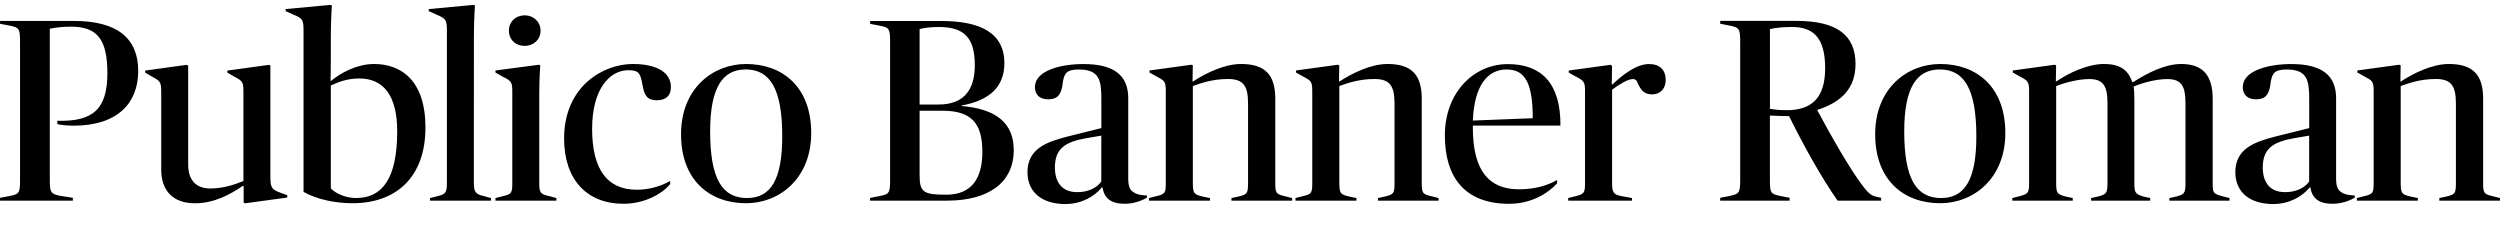 <?xml version="1.0" encoding="UTF-8"?>
<svg width="462.864" height="46.608" viewBox="0 0 462.864 46.608" version="1.1" xmlns="http://www.w3.org/2000/svg" xmlns:xlink="http://www.w3.org/1999/xlink">
 <path d="M0,9.46 l13.49,0 l0,0.53 l-2.21,0.34 c-1.87,0.34,-2.06,0.62,-2.06,2.98 l0,27.98 c1.1,0.24,2.54,0.38,3.94,0.38 c4.85,0,6.72,-2.35,6.72,-8.64 c0,-6.58,-2.64,-8.98,-9.26,-8.78 l0,-0.62 c0.53,-0.14,1.68,-0.29,3.02,-0.29 c8.16,0,11.95,4.22,11.95,10.13 c0,6.1,-3.94,9.26,-11.9,9.26 l-13.68,0 l0,-0.53 l1.78,-0.34 c1.73,-0.34,1.92,-0.53,1.92,-2.98 l0,-25.58 c0,-2.5,-0.19,-2.64,-1.92,-2.98 l-1.78,-0.34 Z M45.07,13.1 c-1.58,-0.67,-3.79,-1.39,-6.1,-1.39 c-2.59,0,-4.13,1.44,-4.13,4.46 l0,18.29 l-0.29,0.14 l-7.68,-1.06 l0,-0.38 l1.25,-0.72 c1.54,-0.86,1.73,-0.96,1.73,-2.88 l0,-14.35 c0,-4.08,2.35,-6.24,6.24,-6.24 c3.55,0,6.53,1.63,8.88,3.22 l0.14,0 l0,-3.12 l0.29,-0.1 l7.78,1.06 l0,0.43 l-1.3,0.48 c-1.54,0.58,-1.82,0.86,-1.82,3.02 l0,20.5 l-0.24,0.14 l-7.73,-1.06 l0,-0.38 l1.25,-0.72 c1.63,-0.86,1.73,-1.01,1.73,-2.93 Z M65.23,8.98 c8.21,0,13.54,4.9,13.54,14.02 c0,8.78,-4.56,11.76,-9.5,11.76 c-3.12,0,-6.1,-1.58,-7.97,-3.12 l-0.1,0 c0,0,0.05,2.06,0.05,4.22 l0,3.84 c0,3.07,0.19,5.9,0.19,5.9 l-0.29,0.1 l-8.26,-0.77 l0,-0.38 l1.49,-0.67 c1.63,-0.67,1.82,-0.96,1.82,-2.93 l0,-29.86 c2.26,-1.34,5.81,-2.11,9.02,-2.11 Z M65.95,9.94 c-1.87,0,-3.7,0.77,-4.7,1.78 l0,19.06 c1.1,0.48,2.78,1.3,5.28,1.3 c4.37,0,7.01,-3.02,7.01,-9.79 c0,-8.83,-2.83,-12.34,-7.58,-12.34 Z M87.74,39.7 c0,3.22,0.19,5.9,0.19,5.9 l-0.29,0.1 l-8.26,-0.77 l0,-0.38 l1.49,-0.67 c1.68,-0.72,1.87,-0.96,1.87,-2.93 l0,-28.08 c0,-1.87,-0.14,-2.21,-1.78,-2.59 l-1.34,-0.34 l0,-0.48 l11.28,0 l0,0.48 l-1.25,0.34 c-1.58,0.38,-1.92,0.67,-1.92,2.59 Z M91.73,9.46 l11.28,0 l0,0.48 l-1.25,0.34 c-1.68,0.38,-1.92,0.58,-1.92,2.45 l0,16.22 c0,3.07,0.14,4.75,0.19,5.57 l-0.24,0.1 l-8.06,-1.06 l0,-0.38 l1.25,-0.72 c1.63,-0.82,1.87,-0.96,1.87,-2.74 l0,-16.99 c0,-1.87,-0.14,-2.06,-1.78,-2.45 l-1.34,-0.34 Z M94.22,40.94 c0,-1.68,1.25,-2.83,2.93,-2.83 c1.63,0,2.93,1.15,2.93,2.83 c0,1.63,-1.3,2.83,-2.93,2.83 c-1.68,0,-2.93,-1.2,-2.93,-2.83 Z M115.44,8.88 c4.03,0,7.3,1.97,8.64,3.65 l0,0.58 c-1.82,-1.06,-4.03,-1.63,-6.19,-1.63 c-5.52,0,-8.26,3.84,-8.26,11.28 c0,7.34,3.22,10.85,6.72,10.85 c2.02,0,2.21,-0.67,2.59,-2.64 c0.34,-2.06,0.91,-2.93,2.64,-2.93 c1.78,0,2.64,0.91,2.64,2.45 c0,2.59,-2.45,4.27,-7.06,4.27 c-5.57,0,-12.72,-4.22,-12.72,-13.78 c0,-7.63,4.22,-12.1,10.99,-12.1 Z M138.14,8.98 c6.14,0,12.05,4.56,12.05,13.01 c0,8.59,-5.38,12.77,-12.05,12.77 c-6.14,0,-12.05,-4.51,-12.05,-13.01 c0,-8.54,5.33,-12.77,12.05,-12.77 Z M138.34,9.94 c-4.61,0,-6.86,3.5,-6.86,12.34 c0,8.11,2.3,11.47,6.58,11.47 c4.46,0,6.77,-3.5,6.77,-12.38 c0,-7.87,-2.06,-11.42,-6.48,-11.42 Z M161.09,9.46 l14.26,0 c7.58,0,12.34,3.26,12.34,9.36 c0,5.04,-3.31,7.63,-9.65,8.16 l0,0.1 c5.09,0.91,7.92,3.41,7.92,7.82 c0,5.62,-4.46,7.82,-11.66,7.82 l-13.2,0 l0,-0.53 l1.78,-0.34 c1.73,-0.34,1.92,-0.53,1.92,-2.98 l0,-25.58 c0,-2.45,-0.19,-2.64,-1.92,-2.98 l-1.78,-0.34 Z M175.2,10.56 c-4.27,0,-4.94,0.48,-4.94,3.65 l0,11.9 l4.18,0 c5.42,0,7.44,-2.3,7.44,-7.63 c0,-5.28,-2.3,-7.92,-6.67,-7.92 Z M170.26,27.26 l0,13.97 c0.82,0.24,2.21,0.38,3.55,0.38 c4.7,0,6.67,-1.97,6.67,-7.1 c0,-5.04,-2.5,-7.25,-6.67,-7.25 Z M197.23,8.83 c3.07,0,5.42,1.44,6.77,3.07 l0.14,0 c0.29,-2.02,1.58,-3.02,4.08,-3.02 c1.82,0,3.41,0.67,4.13,1.15 l0,0.38 c-0.91,0.05,-1.82,0.14,-2.5,0.62 c-0.62,0.38,-0.96,1.01,-0.96,2.5 l0,14.88 c0,4.18,-2.54,6.34,-8.3,6.34 c-4.32,0,-8.98,-1.25,-8.98,-4.27 c0,-1.39,0.86,-2.26,2.45,-2.26 c1.73,0,2.5,0.82,2.74,3.31 c0.29,1.58,0.77,2.21,2.93,2.21 c3.89,0,4.18,-2.06,4.18,-5.62 l0,-5.23 l-6.34,-1.58 c-3.65,-0.96,-7.34,-2.16,-7.34,-6.58 c0,-3.7,2.69,-5.9,7.01,-5.9 Z M199.39,11.04 c-2.64,0,-4.08,1.68,-4.08,4.56 c0,3.55,1.97,4.75,5.81,5.42 l2.78,0.48 l0,-8.5 c-0.77,-1.1,-2.3,-1.97,-4.51,-1.97 Z M212.74,9.46 l11.28,0 l0,0.48 l-1.39,0.29 c-1.54,0.38,-1.78,0.53,-1.78,2.5 l0,17.95 c1.39,0.48,3.55,1.3,6.48,1.3 c2.78,0,3.74,-1.15,3.74,-4.51 l0,-14.74 c0,-1.97,-0.19,-2.11,-1.73,-2.5 l-1.34,-0.29 l0,-0.48 l11.23,0 l0,0.48 l-1.34,0.34 c-1.63,0.38,-1.78,0.58,-1.78,2.45 l0,15.6 c0,4.32,-1.78,6.43,-6.34,6.43 c-3.12,0,-6.58,-1.73,-8.93,-3.26 l-0.05,0 l0.05,3.02 l-0.29,0.1 l-7.73,-1.06 l0,-0.38 l1.2,-0.67 c1.54,-0.82,1.82,-0.91,1.82,-2.74 l0,-17.04 c0,-1.87,-0.14,-2.06,-1.78,-2.45 l-1.34,-0.34 Z M239.86,9.46 l11.28,0 l0,0.48 l-1.39,0.29 c-1.54,0.38,-1.78,0.53,-1.78,2.5 l0,17.95 c1.39,0.48,3.55,1.3,6.48,1.3 c2.78,0,3.74,-1.15,3.74,-4.51 l0,-14.74 c0,-1.97,-0.19,-2.11,-1.73,-2.5 l-1.34,-0.29 l0,-0.48 l11.23,0 l0,0.48 l-1.34,0.34 c-1.63,0.38,-1.78,0.58,-1.78,2.45 l0,15.6 c0,4.32,-1.78,6.43,-6.34,6.43 c-3.12,0,-6.58,-1.73,-8.93,-3.26 l-0.05,0 l0.05,3.02 l-0.29,0.1 l-7.73,-1.06 l0,-0.38 l1.2,-0.67 c1.54,-0.82,1.82,-0.91,1.82,-2.74 l0,-17.04 c0,-1.87,-0.14,-2.06,-1.78,-2.45 l-1.34,-0.34 Z M279.46,8.88 c3.98,0,7.1,1.87,8.83,3.79 l0,0.62 c-1.82,-1.06,-4.18,-1.73,-7.06,-1.73 c-5.42,0,-8.54,3.26,-8.54,11.42 l0,0.38 l16.22,0 c0.05,7.97,-3.65,11.38,-9.74,11.38 c-6.34,0,-11.66,-5.28,-11.66,-13.2 c0,-7.78,3.7,-12.67,11.95,-12.67 Z M278.98,33.74 c3.5,0,4.8,-2.74,4.8,-9.02 l-11.09,-0.43 c0.29,6.62,2.78,9.46,6.29,9.46 Z M290.35,9.46 l11.81,0 l0,0.48 l-2.06,0.38 c-1.44,0.29,-1.63,0.77,-1.63,2.45 l0,17.23 c1.34,1.01,2.98,1.97,3.79,1.97 c0.62,0,0.77,-0.24,1.1,-1.06 c0.48,-0.96,1.06,-1.78,2.5,-1.78 c1.49,0,2.54,1.01,2.54,2.69 c0,1.82,-1.1,2.93,-3.07,2.93 c-2.45,0,-4.94,-2.06,-6.82,-3.79 l-0.1,0 l0.05,3.46 l-0.29,0.19 l-7.73,-1.06 l0,-0.38 l1.2,-0.67 c1.63,-0.86,1.82,-1.01,1.82,-2.78 l0,-16.94 c0,-1.87,-0.14,-2.11,-1.78,-2.5 l-1.34,-0.34 Z M318.48,9.46 l12.86,0 l0,0.53 l-1.73,0.34 c-1.78,0.38,-1.92,0.53,-1.92,2.98 l0,11.9 c1.25,-0.05,2.59,-0.1,3.55,-0.1 c2.69,-5.47,6.05,-11.47,8.98,-15.65 l8.06,0 l0,0.53 l-0.86,0.19 c-0.86,0.19,-1.34,0.43,-2.54,2.02 c-2.35,3.02,-6.1,9.65,-8.4,13.97 l0,0.1 c4.51,1.44,7.06,4.03,7.06,8.5 c0,5.33,-3.46,7.97,-10.94,7.97 l-14.11,0 l0,-0.53 l1.78,-0.34 c1.68,-0.38,1.92,-0.48,1.92,-2.98 l0,-25.58 c0,-2.5,-0.24,-2.59,-1.92,-2.98 l-1.78,-0.34 Z M330.72,26.21 c-1.44,0,-2.4,0.14,-3.02,0.24 l0,14.78 c1.15,0.24,2.35,0.38,4.08,0.38 c3.89,0,6.14,-1.92,6.14,-7.63 c0,-5.52,-2.5,-7.78,-7.2,-7.78 Z M359.23,8.98 c6.14,0,12.05,4.56,12.05,13.01 c0,8.59,-5.38,12.77,-12.05,12.77 c-6.14,0,-12.05,-4.51,-12.05,-13.01 c0,-8.54,5.33,-12.77,12.05,-12.77 Z M359.42,9.94 c-4.61,0,-6.86,3.5,-6.86,12.34 c0,8.11,2.3,11.47,6.58,11.47 c4.46,0,6.77,-3.5,6.77,-12.38 c0,-7.87,-2.06,-11.42,-6.48,-11.42 Z M372.58,9.46 l11.18,0 l0,0.48 l-1.34,0.29 c-1.54,0.43,-1.73,0.58,-1.73,2.54 l0,17.9 c1.44,0.58,4.03,1.3,6.14,1.3 c2.59,0,3.36,-1.3,3.36,-4.46 l0,-14.74 c0,-2.02,-0.24,-2.11,-1.73,-2.54 l-1.3,-0.29 l0,-0.48 l10.94,0 l0,0.48 l-1.3,0.29 c-1.49,0.48,-1.63,0.72,-1.63,2.54 l0,15.41 c0,1.01,-0.05,1.92,-0.14,2.4 c1.34,0.58,3.98,1.39,6.24,1.39 c2.64,0,3.36,-1.34,3.36,-4.46 l0,-14.74 c0,-2.06,-0.24,-2.11,-1.68,-2.54 l-1.3,-0.29 l0,-0.48 l11.14,0 l0,0.48 l-1.34,0.34 c-1.73,0.48,-1.78,0.62,-1.78,2.5 l0,15.5 c0,4.32,-1.78,6.48,-5.81,6.48 c-3.12,0,-6.34,-1.73,-8.93,-3.36 l-0.14,0 c-0.72,2.06,-2.02,3.36,-5.28,3.36 c-2.93,0,-6.48,-1.63,-8.83,-3.26 l-0.05,0 l0.05,3.02 l-0.29,0.1 l-7.73,-1.06 l0,-0.38 l1.2,-0.67 c1.63,-0.86,1.82,-1.01,1.82,-2.83 l0,-16.9 c0,-1.87,-0.14,-2.06,-1.78,-2.5 l-1.34,-0.34 Z M420.86,8.83 c3.07,0,5.42,1.44,6.77,3.07 l0.14,0 c0.29,-2.02,1.58,-3.02,4.08,-3.02 c1.82,0,3.41,0.67,4.13,1.15 l0,0.38 c-0.91,0.05,-1.82,0.14,-2.5,0.62 c-0.62,0.38,-0.96,1.01,-0.96,2.5 l0,14.88 c0,4.18,-2.54,6.34,-8.3,6.34 c-4.32,0,-8.98,-1.25,-8.98,-4.27 c0,-1.39,0.86,-2.26,2.45,-2.26 c1.73,0,2.5,0.82,2.74,3.31 c0.29,1.58,0.77,2.21,2.93,2.21 c3.89,0,4.18,-2.06,4.18,-5.62 l0,-5.23 l-6.34,-1.58 c-3.65,-0.96,-7.34,-2.16,-7.34,-6.58 c0,-3.7,2.69,-5.9,7.01,-5.9 Z M423.02,11.04 c-2.64,0,-4.08,1.68,-4.08,4.56 c0,3.55,1.97,4.75,5.81,5.42 l2.78,0.48 l0,-8.5 c-0.77,-1.1,-2.3,-1.97,-4.51,-1.97 Z M436.37,9.46 l11.28,0 l0,0.48 l-1.39,0.29 c-1.54,0.38,-1.78,0.53,-1.78,2.5 l0,17.95 c1.39,0.48,3.55,1.3,6.48,1.3 c2.78,0,3.74,-1.15,3.74,-4.51 l0,-14.74 c0,-1.97,-0.19,-2.11,-1.73,-2.5 l-1.34,-0.29 l0,-0.48 l11.23,0 l0,0.48 l-1.34,0.34 c-1.63,0.38,-1.78,0.58,-1.78,2.45 l0,15.6 c0,4.32,-1.78,6.43,-6.34,6.43 c-3.12,0,-6.58,-1.73,-8.93,-3.26 l-0.05,0 l0.05,3.02 l-0.29,0.1 l-7.73,-1.06 l0,-0.38 l1.2,-0.67 c1.54,-0.82,1.82,-0.91,1.82,-2.74 l0,-17.04 c0,-1.87,-0.14,-2.06,-1.78,-2.45 l-1.34,-0.34 Z M436.37,9.46" fill="rgb(0,0,0)" transform="matrix(1,0,0,-1,0.0,46.608)"/>
</svg>